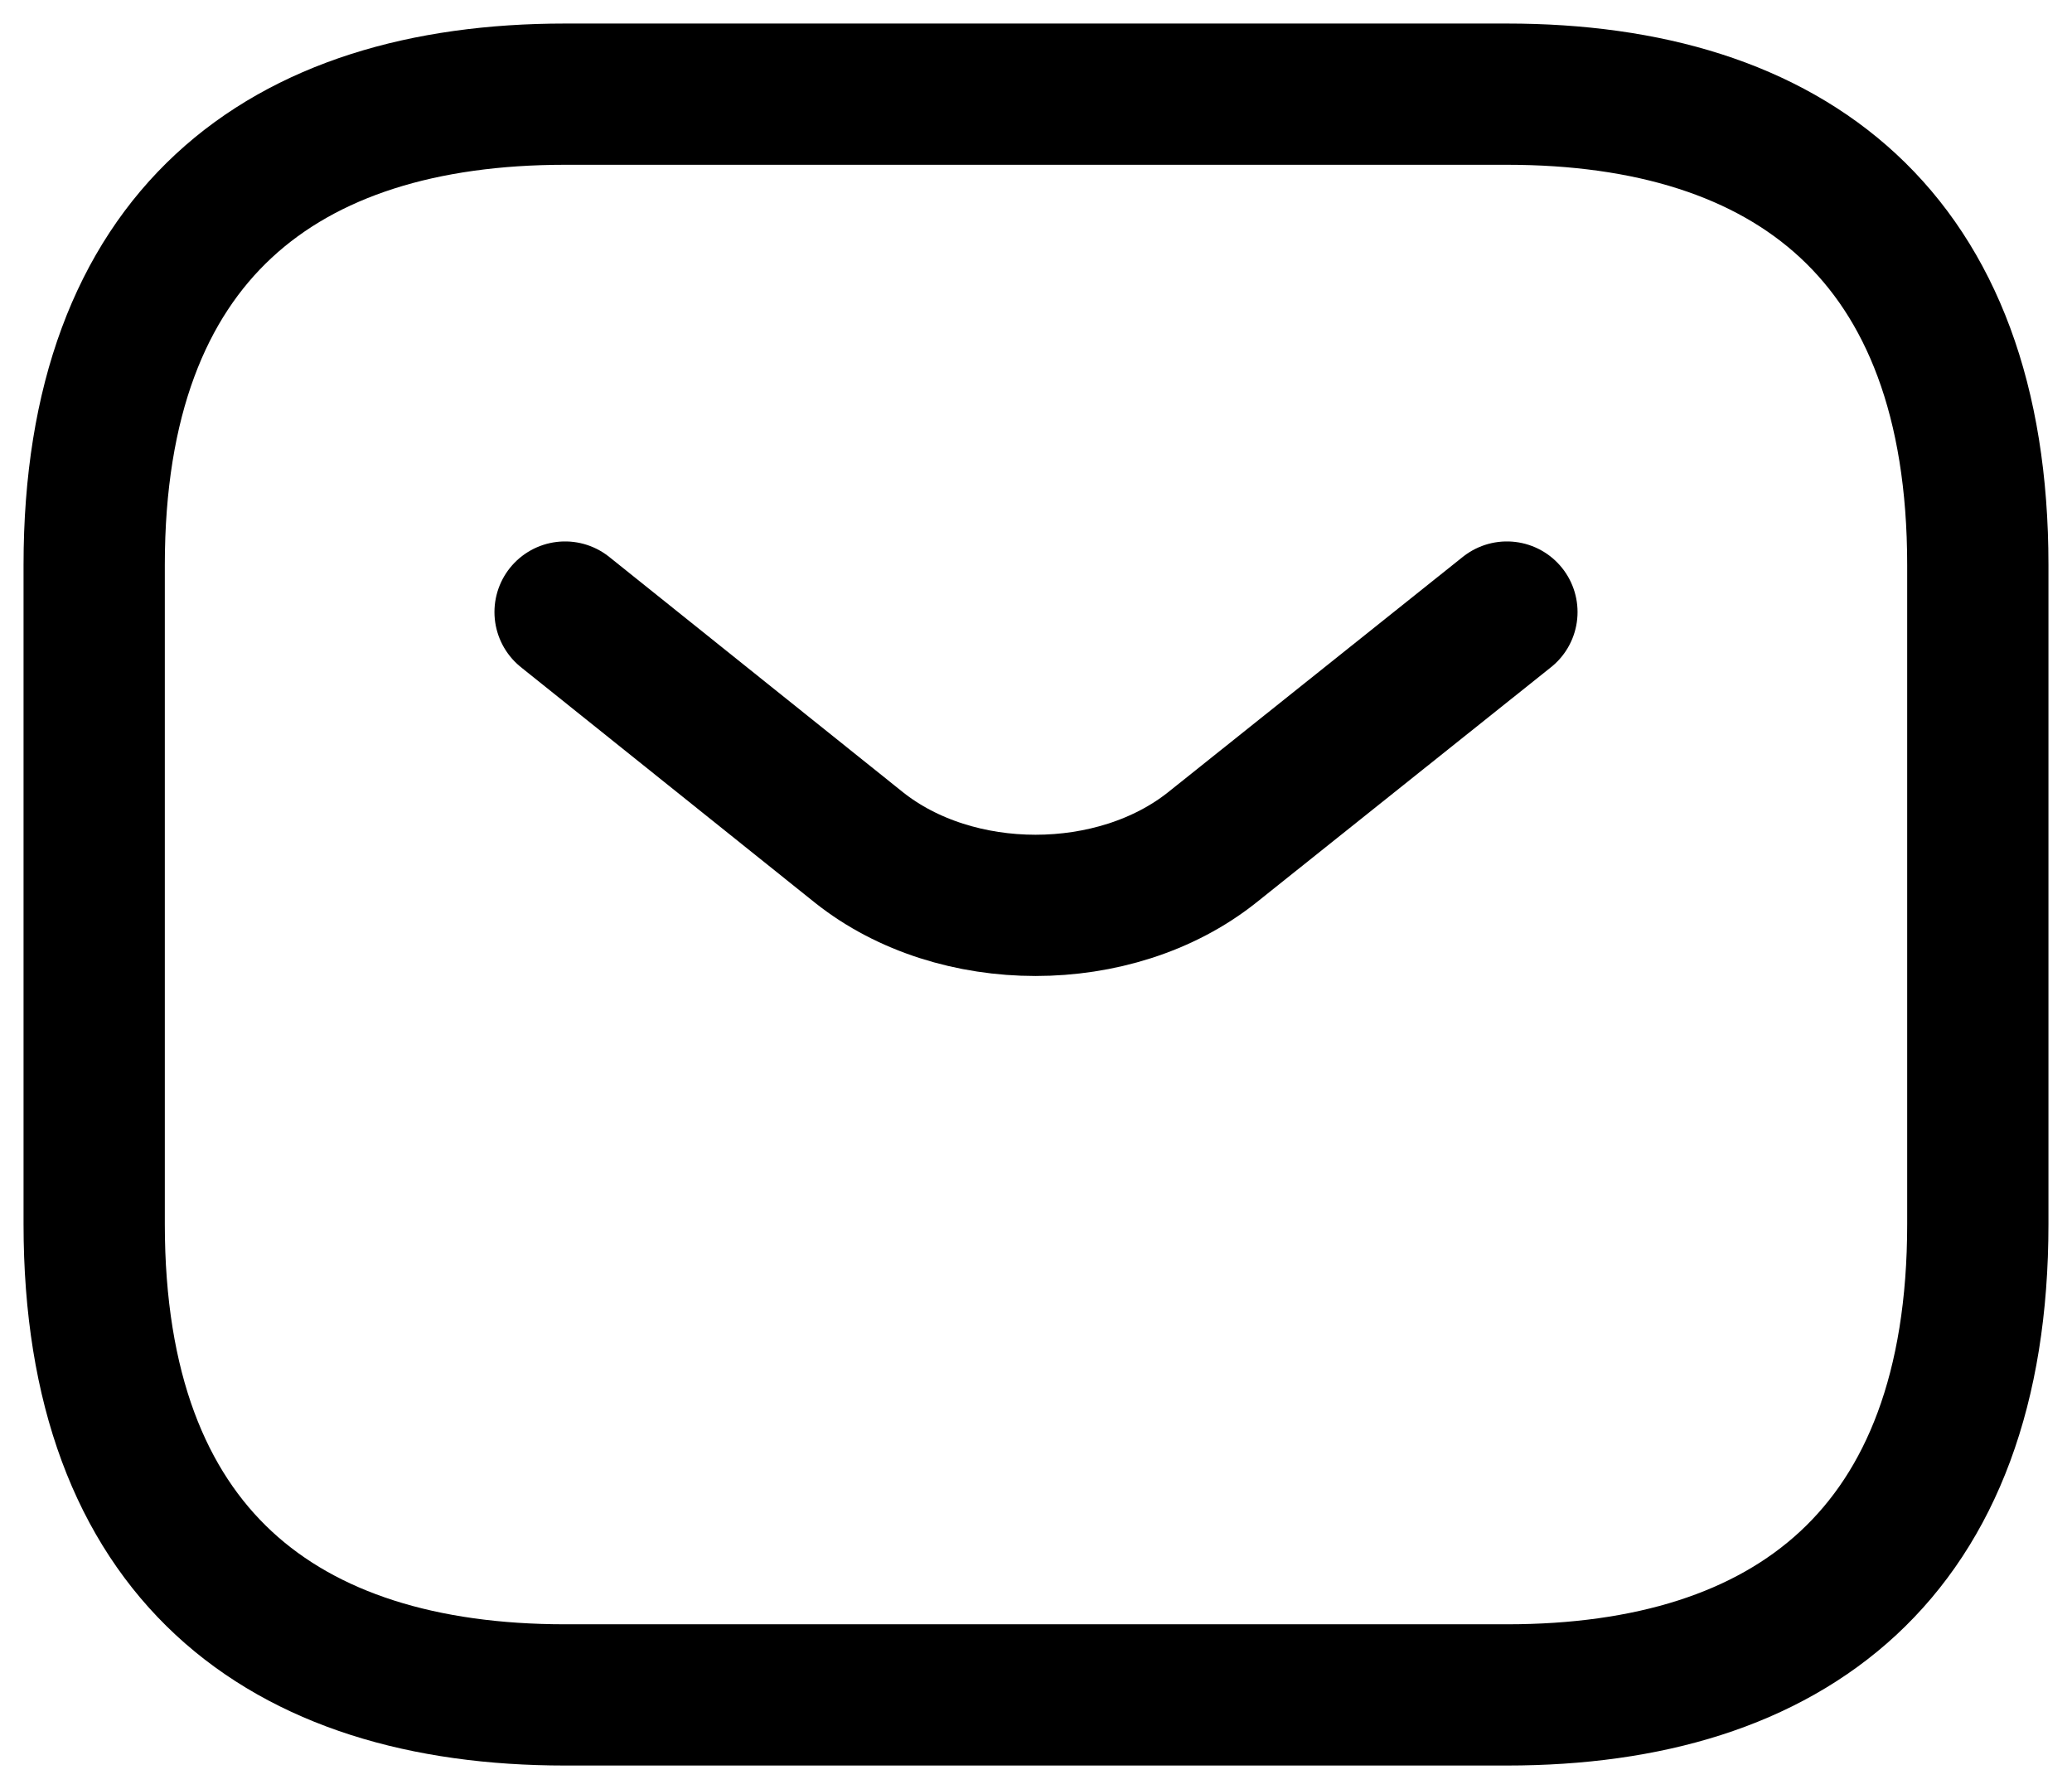<svg width="22" height="19" viewBox="0 0 22 19" fill="none" xmlns="http://www.w3.org/2000/svg">
<path id="Vector" d="M16 6.5L12.87 9C11.84 9.82 10.15 9.82 9.12 9L6 6.5M16 18H6C3 18 1 16.5 1 13V6C1 2.5 3 1 6 1H16C19 1 21 2.5 21 6V13C21 16.5 19 18 16 18Z" stroke="black" stroke-width="1.5" stroke-miterlimit="10" stroke-linecap="round" stroke-linejoin="round"/>
</svg>
